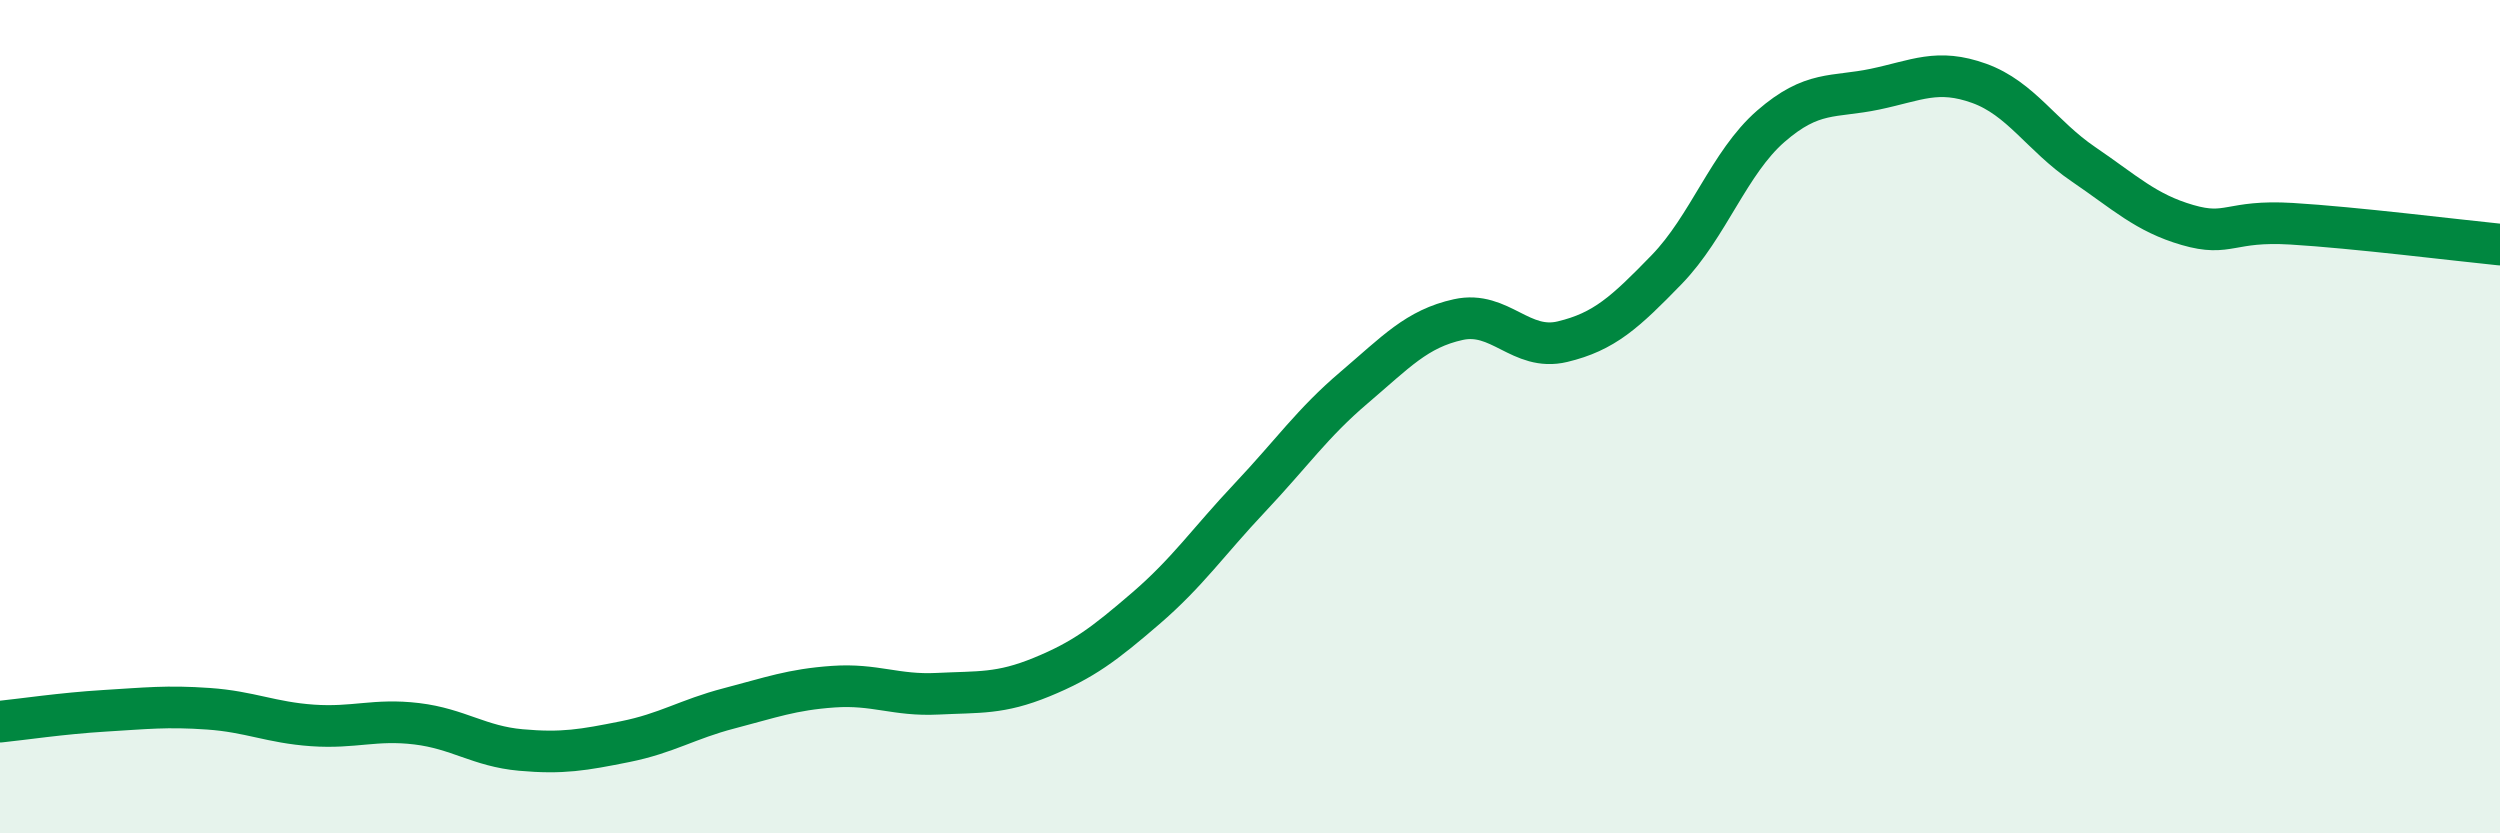 
    <svg width="60" height="20" viewBox="0 0 60 20" xmlns="http://www.w3.org/2000/svg">
      <path
        d="M 0,17.32 C 0.5,17.27 1.5,17.12 2.5,17.06 C 3.5,17 4,16.94 5,17.01 C 6,17.08 6.5,17.34 7.5,17.41 C 8.5,17.48 9,17.25 10,17.37 C 11,17.49 11.5,17.91 12.5,18 C 13.5,18.09 14,18 15,17.8 C 16,17.6 16.5,17.26 17.5,17 C 18.5,16.74 19,16.55 20,16.48 C 21,16.41 21.5,16.7 22.5,16.65 C 23.5,16.6 24,16.66 25,16.25 C 26,15.84 26.5,15.46 27.5,14.6 C 28.5,13.74 29,13 30,11.94 C 31,10.88 31.5,10.15 32.5,9.3 C 33.5,8.45 34,7.89 35,7.67 C 36,7.45 36.5,8.44 37.5,8.2 C 38.5,7.96 39,7.5 40,6.47 C 41,5.44 41.5,3.9 42.5,3.03 C 43.5,2.16 44,2.35 45,2.14 C 46,1.93 46.5,1.64 47.5,2 C 48.5,2.36 49,3.26 50,3.94 C 51,4.62 51.5,5.11 52.5,5.4 C 53.5,5.69 53.5,5.28 55,5.37 C 56.5,5.46 59,5.77 60,5.87L60 20L0 20Z"
        fill="#008740"
        opacity="0.1"
        stroke-linecap="round"
        stroke-linejoin="round"
      />
      <path
        d="M 0,17.32 C 0.5,17.27 1.5,17.12 2.5,17.06 C 3.5,17 4,16.94 5,17.01 C 6,17.08 6.5,17.34 7.5,17.41 C 8.5,17.48 9,17.25 10,17.37 C 11,17.49 11.5,17.91 12.5,18 C 13.5,18.09 14,18 15,17.8 C 16,17.6 16.5,17.26 17.5,17 C 18.5,16.74 19,16.55 20,16.48 C 21,16.41 21.5,16.7 22.5,16.65 C 23.5,16.6 24,16.66 25,16.25 C 26,15.84 26.5,15.46 27.5,14.6 C 28.5,13.74 29,13 30,11.94 C 31,10.88 31.5,10.15 32.5,9.3 C 33.5,8.45 34,7.89 35,7.67 C 36,7.45 36.5,8.44 37.5,8.2 C 38.5,7.96 39,7.5 40,6.47 C 41,5.44 41.5,3.9 42.5,3.03 C 43.5,2.16 44,2.35 45,2.14 C 46,1.93 46.5,1.64 47.5,2 C 48.5,2.36 49,3.26 50,3.94 C 51,4.62 51.5,5.11 52.5,5.4 C 53.5,5.69 53.5,5.28 55,5.37 C 56.5,5.46 59,5.77 60,5.87"
        stroke="#008740"
        stroke-width="1"
        fill="none"
        stroke-linecap="round"
        stroke-linejoin="round"
      />
    </svg>
  